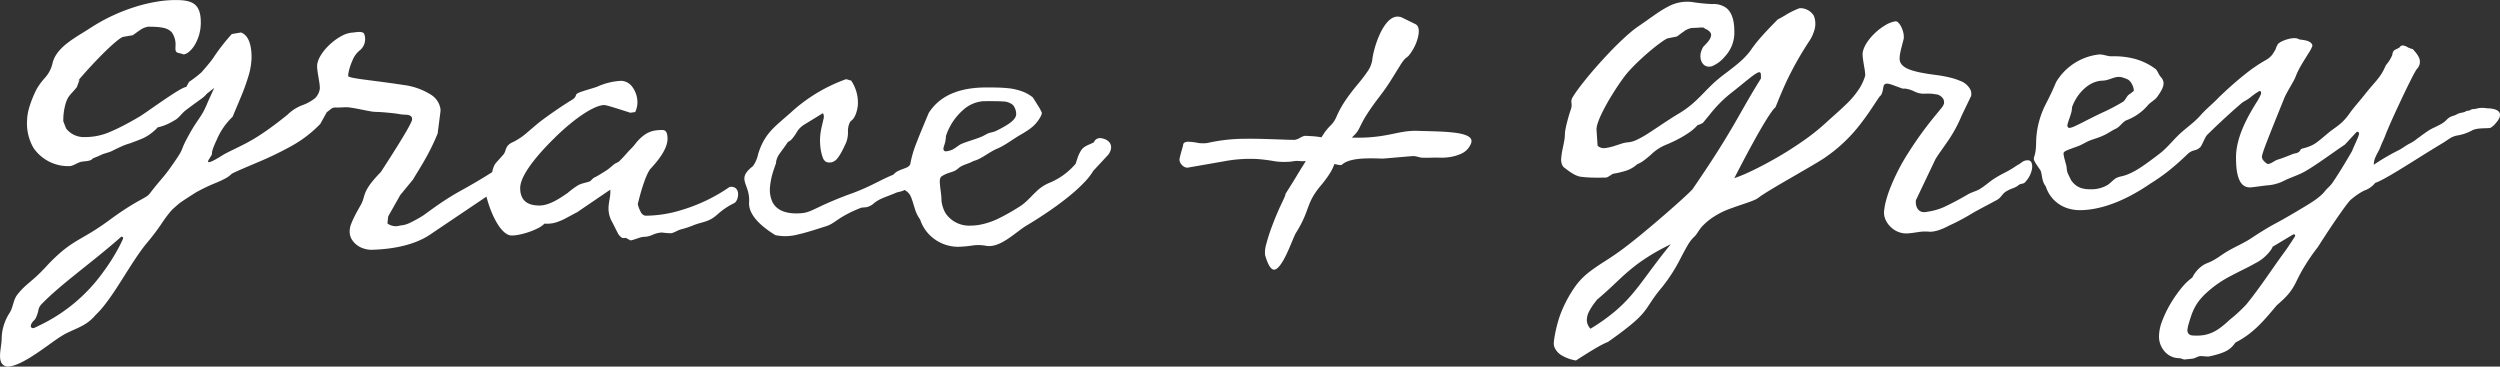 <?xml version="1.0" encoding="UTF-8"?>
<svg xmlns="http://www.w3.org/2000/svg" width="666.836" height="97.789" viewBox="0 0 666.836 97.789">
  <rect x="0" y="0" width="666.836" height="97.789" fill="#333333" stroke="none"/>
  <path id="Path_245" data-name="Path 245" d="M726.945,316.373c1.069-3.092,4.141-6.947,8.115-7.048,2.005-.05,3.439-1.465,5.359-.839,1.345.438,1.885.579,2.553,1.88a4.149,4.149,0,0,1,.43,1.476l.019.187-.141.124a12.923,12.923,0,0,1-1.162.88c-.623.432-.959,1.53-1.6,1.932a53.323,53.323,0,0,1-4.873,2.6l-.008,0-.006,0c-1.97.893-3.889,1.885-5.818,2.862-.714.361-1.438.728-2.169,1.054a4.645,4.645,0,0,1-1.387.453.541.541,0,0,1-.355-.114.728.728,0,0,1-.193-.708,4.608,4.608,0,0,1,.195-.766c.212-.664.461-1.314.666-1.984a6.882,6.882,0,0,0,.359-1.88v-.06ZM783.7,354.892c-2.134,2.889-4.141,5.876-6.237,8.794-1.307,1.82-2.646,3.622-4.064,5.353a40.3,40.3,0,0,1-4.361,4.022c-2.553,2.36-4.771,4.17-8.368,4.261a11.19,11.19,0,0,1-1.608-.031,1.62,1.62,0,0,1-1.069-.467,1.445,1.445,0,0,1-.28-1.044,7.079,7.079,0,0,1,.307-1.507c.971-3.366,1.71-5.307,4.174-7.8a29.427,29.427,0,0,1,7.136-5.089c1.121-.6,2.262-1.168,3.4-1.737,1.04-.521,2.082-1.046,3.09-1.625a11.327,11.327,0,0,0,4.294-3.744,5.651,5.651,0,0,0,.288-.558l.048-.1,5.523-3.31.1,0a.365.365,0,0,1,.336.527l-.015.031-.029.046c-.029.048-.06.1-.091.145-.106.17-.214.336-.324.5q-.492.764-1,1.519C784.545,353.684,784.136,354.305,783.7,354.892ZM598.266,375.25a3.365,3.365,0,0,1-.747-1.83,4.917,4.917,0,0,1,.61-2.565,16.29,16.29,0,0,1,1.588-2.447c.156-.212.316-.421.477-.629l.025-.033.031-.027c1.16-.961,2.281-1.959,3.385-2.983.988-.917,1.961-1.851,2.951-2.767a52.609,52.609,0,0,1,4.842-4.037,53.362,53.362,0,0,1,6.957-4.219l1.528-.786-1.077,1.339c-1.754,2.177-3.416,4.406-5.077,6.654-1.361,1.839-2.725,3.682-4.213,5.421a39.547,39.547,0,0,1-4.487,4.485,50.589,50.589,0,0,1-6.316,4.506l-.274.17Zm114.2-43.471-.853.573c-2.14,1.424-3.175,1.665-5.342,3.049-1.4.89-2.578,2.024-4,2.866a7.963,7.963,0,0,1-1.175.554,15.389,15.389,0,0,0-1.8.753,75.211,75.211,0,0,1-6.66,3.528,17,17,0,0,1-4.381,1.206c-2.464.552-3.147-1.528-2.974-3.082l5.18-10.878.008-.012c.436-.76.948-1.492,1.453-2.208.612-.87,1.235-1.735,1.831-2.617a36.3,36.3,0,0,0,3.742-6.866l.006-.012,2.522-5.247a3.167,3.167,0,0,0-.12-1.482,4.87,4.87,0,0,0-2.829-2.524,16.66,16.66,0,0,0-2.827-.915,36.148,36.148,0,0,0-3.746-.67c-1.27-.166-2.542-.355-3.8-.6a20.837,20.837,0,0,1-2.779-.716c-1.106-.384-2.426-1-2.846-2.188a2.677,2.677,0,0,1-.112-1.264,6.492,6.492,0,0,1,.143-1.108c.093-.473.2-.944.32-1.411.123-.5.253-.992.382-1.488.085-.328.179-.67.245-1a5.566,5.566,0,0,0-.268-2,5.977,5.977,0,0,0-.9-1.839c-.216-.282-.6-.691-.992-.691a7.144,7.144,0,0,0-2.686,1,15.328,15.328,0,0,0-2.92,2.215c-1.343,1.289-2.937,3.286-3.2,5.187a6.173,6.173,0,0,0,.037,1.306c.058.552.149,1.1.239,1.652s.191,1.1.272,1.654a9.96,9.96,0,0,1,.131,1.417v.054l-.015.052a13.833,13.833,0,0,1-1.351,3.07,22.573,22.573,0,0,1-3.854,4.657c-.8.782-1.638,1.536-2.472,2.287-.921.826-1.845,1.648-2.756,2.486a56.147,56.147,0,0,1-4.632,3.809c-1.644,1.214-3.342,2.347-5.066,3.447-1.833,1.171-3.728,2.269-5.639,3.31-1.449.791-2.92,1.553-4.412,2.266-1.254.6-2.546,1.183-3.852,1.66l-.876.318.427-.828c1.569-3.045,3.165-6.077,4.819-9.074,1.063-1.922,2.152-3.848,3.315-5.712.448-.718.911-1.438,1.411-2.123a7.947,7.947,0,0,1,1.04-1.227c.506-1.258,1.013-2.515,1.544-3.763.587-1.38,1.2-2.75,1.86-4.1a89.163,89.163,0,0,1,5.678-9.881,9.861,9.861,0,0,0,1.131-2.374,5.835,5.835,0,0,0-.012-4.244A4.226,4.226,0,0,0,654.239,290a21.5,21.5,0,0,0-3.891,1.936c-.65.378-1.3.757-1.968,1.1-.253.272-.515.538-.776.8-.407.419-.816.839-1.222,1.26-1.029,1.073-2.042,2.167-3,3.3a30.646,30.646,0,0,0-2.159,2.825l0,0,0,.006a18.577,18.577,0,0,1-2.831,3.036c-1.025.911-2.105,1.756-3.2,2.584q-.677.509-1.353,1.021c-.328.253-.664.509-.975.784l-.008.008-.008.006a27.926,27.926,0,0,0-2.248,2c-1.32,1.291-2.565,2.654-3.916,3.916a26.655,26.655,0,0,1-5.118,3.8c-1.445.888-2.864,1.816-4.275,2.756-1.181.785-2.356,1.584-3.555,2.341a24.2,24.2,0,0,1-2.956,1.648,6.759,6.759,0,0,1-2.526.672,6.064,6.064,0,0,0-1.386.3c-.645.195-1.283.417-1.926.618a13.227,13.227,0,0,1-2.37.565,2.54,2.54,0,0,1-1.945-.386,1.458,1.458,0,0,1-.185-.193l-.071-.089-.282-4.273v-.012a5.921,5.921,0,0,1,.353-1.748,20.027,20.027,0,0,1,.917-2.244,53.227,53.227,0,0,1,2.922-5.29c1.106-1.787,2.295-3.562,3.57-5.232l0,0,0,0c.6-.737,1.243-1.442,1.9-2.123.729-.755,1.486-1.486,2.258-2.2,1.252-1.158,2.555-2.281,3.9-3.335.548-.43,1.11-.851,1.683-1.249a12.249,12.249,0,0,1,1.32-.822l.046-.025,2.545-.5a2.132,2.132,0,0,0,.207-.135c.15-.106.3-.216.442-.326.394-.3.787-.591,1.2-.868a4.834,4.834,0,0,1,2.159-.959c.7-.019,1.388-.056,2.084-.1a4.411,4.411,0,0,1,1.046.012c.32.058.172.2.465.334a2.817,2.817,0,0,1,1.418,1.06c.425.83-.243,1.795-.749,2.42-.152.189-.332.37-.5.546q-.353.371-.7.743a5.007,5.007,0,0,0-.571,1.266,3.819,3.819,0,0,0-.1,2.076,2.729,2.729,0,0,0,.949,1.573,2.242,2.242,0,0,0,2.109.239,8.681,8.681,0,0,0,3.389-2.58,9.231,9.231,0,0,0,2.5-6.652c0-2.127-.332-4.825-2.115-6.253a5.724,5.724,0,0,0-3.779-1.056,47.224,47.224,0,0,1-5.351-.542,10.655,10.655,0,0,0-5.82.909,29.984,29.984,0,0,0-4.122,2.482c-1.482,1.021-2.933,2.088-4.429,3.094a24.526,24.526,0,0,0-1.959,1.494c-.77.641-1.517,1.314-2.246,2-1.681,1.577-3.294,3.236-4.857,4.927-1.743,1.885-3.439,3.827-5.052,5.824-.672.83-1.332,1.675-1.965,2.538-.475.65-.948,1.32-1.362,2.011a2.206,2.206,0,0,0-.394,1.526,6.586,6.586,0,0,1,.054.756,3.424,3.424,0,0,1-.2,1.048c-.355,1.015-.66,2.073-.934,3.113-.176.67-.34,1.345-.471,2.024a8.481,8.481,0,0,0-.191,1.507,10.57,10.57,0,0,1-.174,1.745c-.1.619-.236,1.235-.363,1.851a19.156,19.156,0,0,0-.444,2.821,3.464,3.464,0,0,0,.4,2.063,1.783,1.783,0,0,0,.388.411c1.3,1,2.893,2.252,4.485,2.462a29.045,29.045,0,0,0,3.121.222c1.175.027,2.352.012,3.528-.017.643-.017,1.48-.946,2.113-1.048a20.779,20.779,0,0,0,2.74-.625,8.134,8.134,0,0,0,3.42-1.814l.06-.064.083-.029a7.347,7.347,0,0,0,1.739-1c.625-.459,1.218-.969,1.808-1.472a12.514,12.514,0,0,1,4.085-2.7,35.308,35.308,0,0,0,3.725-1.768,25.887,25.887,0,0,0,2.642-1.644,11.058,11.058,0,0,0,1.951-1.723l.071-.085.1-.031a6.443,6.443,0,0,0,1.322-.573c.633-.747,1.245-1.515,1.874-2.266a34.294,34.294,0,0,1,5.382-5.485q1.386-1.083,2.752-2.192c.72-.585,1.44-1.173,2.165-1.75.5-.4,1.021-.814,1.554-1.175,1.856-1.262,1.766-.554,1.766,1.029l-.056.089q-1.381,2.2-2.7,4.443c-.758,1.291-1.5,2.59-2.241,3.892s-1.47,2.586-2.217,3.871q-1.3,2.232-2.646,4.431c-2.654,4.315-5.465,8.538-8.329,12.716l-.006.008-.006.008a5.21,5.21,0,0,1-.454.494c-.262.266-.533.525-.8.784-.826.782-1.671,1.548-2.518,2.308-2.381,2.14-4.807,4.24-7.254,6.3-2.239,1.887-4.508,3.757-6.834,5.537q-1.476,1.129-3.012,2.177c-.865.591-1.741,1.164-2.621,1.733a51.2,51.2,0,0,0-4.325,2.984,19.024,19.024,0,0,0-3.553,3.728,34.373,34.373,0,0,0-3.454,6.237,23.051,23.051,0,0,0-.994,2.744,36.791,36.791,0,0,0-.915,3.752c-.093.488-.176.982-.241,1.476a7.7,7.7,0,0,0-.081.94,2.974,2.974,0,0,0,.166.982,4.615,4.615,0,0,0,2.1,2.3,10.94,10.94,0,0,0,3.638,1.279c1.644-1.052,3.294-2.111,4.973-3.105.654-.386,1.314-.764,1.988-1.113a15.675,15.675,0,0,1,1.584-.728c1.5-1.06,3-2.138,4.452-3.261,1-.77,1.984-1.563,2.92-2.406a21.609,21.609,0,0,0,1.828-1.839,17.952,17.952,0,0,0,1.233-1.6c.529-.764,1.021-1.55,1.55-2.312.764-1.112,1.584-2.169,2.455-3.2a43.276,43.276,0,0,0,4.95-7.735c.587-1.1,1.164-2.227,1.8-3.3a10.169,10.169,0,0,1,1.712-2.3l0,0,0,0a4.854,4.854,0,0,0,.774-.878c.2-.278.378-.567.569-.851a10.68,10.68,0,0,1,.772-1.019,15.65,15.65,0,0,1,3.163-2.661,21.211,21.211,0,0,1,4.6-2.252c1.459-.55,2.943-1.021,4.413-1.534.591-.206,1.183-.421,1.758-.668a5.984,5.984,0,0,0,1.162-.618,14.736,14.736,0,0,1,1.378-.971c.712-.463,1.44-.907,2.169-1.347,1.876-1.131,3.775-2.227,5.67-3.325q2.3-1.329,4.593-2.667c1.181-.695,2.372-1.393,3.526-2.134a41.035,41.035,0,0,0,10.037-9.435c1.084-1.391,2.094-2.827,3.07-4.3.369-.554.732-1.11,1.1-1.665.27-.405.542-.818.836-1.208l.029-.041.039-.029c.691-.535.776-1.876.959-2.663a.87.87,0,0,1,.282-.481c.471-.4,1.322-.108,1.833.06.454.149.9.318,1.351.482.556.207,1.114.409,1.675.6a3.521,3.521,0,0,1,.741,0,8.07,8.07,0,0,1,2.275.716,5.783,5.783,0,0,0,2.329.629c.6-.013,1.214-.033,1.818-.017a7.68,7.68,0,0,1,1.471.158,2.605,2.605,0,0,1,2.185,1.326,2.112,2.112,0,0,1,.147,1.214v.008l0,.008a4.7,4.7,0,0,1-.888,1.384c-.662.828-1.347,1.638-2.015,2.462a96.537,96.537,0,0,0-6.569,9.163,54.077,54.077,0,0,0-5.081,10.014,29.34,29.34,0,0,0-1.011,3.252,14.122,14.122,0,0,0-.355,1.941l0,.015,0,.015a4.457,4.457,0,0,0,.139,2.136,5.84,5.84,0,0,0,1.54,2.426,5.908,5.908,0,0,0,4.4,1.762h.006l.008,0c.61-.035,1.212-.1,1.818-.189.523-.075,1.046-.164,1.573-.23a11.15,11.15,0,0,1,2.406-.052c1.7.156,3.862-.8,5.336-1.586a57.607,57.607,0,0,0,6.166-3.265l.017-.013.019-.01c1.816-1.061,4.608-2.486,6.552-3.545,1.335-.727,1.337-1.613,2.613-2.366,1.64-.965,1.939-.631,3.294-1.671.567-.436,1.1-.2,1.59-.65,2.312-2.295,2.576-5.863.9-5.927C713.728,330.514,713.334,331.481,712.47,331.778Zm98-7.787c.181-.5.388-1,.6-1.492.291-.695.594-1.388.9-2.078.76-1.718,1.548-3.424,2.345-5.124.928-1.982,1.874-3.96,2.856-5.913.351-.7.708-1.4,1.085-2.088.125-.23.253-.461.39-.685a3.294,3.294,0,0,1,.288-.419,2.68,2.68,0,0,0,.448-3.2,6.538,6.538,0,0,0-.878-1.3c-.147-.176-.3-.345-.45-.515-.083-.091-.166-.181-.247-.276a4.81,4.81,0,0,1-1.532-.592,2.581,2.581,0,0,0-1.251-.371,1,1,0,0,0-.695.471l-.029.04-.04.031c-.459.369-1.362.538-1.644,1.065a2.782,2.782,0,0,0-.278.984,10.547,10.547,0,0,1-1.7,2.692c-1.447,3.414-2.692,4.076-5.8,8.028-.849,1.077-2.833,3.35-3.628,4.466-.342.48-.689.961-1.061,1.417-1.729,2.119-3.24,2.754-5.193,4.412-.855.726-1.885,1.611-2.789,2.271a7.925,7.925,0,0,1-1.569.9,14.1,14.1,0,0,1-1.882.635,2.3,2.3,0,0,0-.757.282.55.55,0,0,0-.137.224.986.986,0,0,1-.118.228,1.9,1.9,0,0,1-1.16.62,5.626,5.626,0,0,0-.768.2c-.324.135-.65.27-.977.4-1.017.409-2.057.8-3.107,1.121-.712.216-1.77,1.166-2.517,1.119l-.091-.006-.077-.048a3.794,3.794,0,0,1-1.073-.932,1.587,1.587,0,0,1-.345-1.1,1.285,1.285,0,0,1,.089-.351c.062-.272.151-.548.237-.812.139-.421.289-.838.442-1.251.434-1.181.9-2.356,1.359-3.528,1.251-3.165,2.538-6.316,3.808-9.474a13.49,13.49,0,0,1,.606-1.274c.247-.467.508-.926.77-1.384.334-.581.675-1.16,1-1.748a10.037,10.037,0,0,0,.666-1.366,20.237,20.237,0,0,1,1.482-3.043c.65-1.133,1.359-2.225,2.046-3.337a8.8,8.8,0,0,0,.946-1.812.936.936,0,0,0-.183-.6c-.716-.911-1.9-.924-3.381-1.169-1.31-1.031-5.882.685-5.787,1.644-.243.125-.425,1.042-.589,1.26a5.616,5.616,0,0,0-.332.519,6.892,6.892,0,0,1-.426.652,5.346,5.346,0,0,1-1.752,1.463A41.71,41.71,0,0,0,773,307.675c-1.99,1.577-3.9,3.269-5.751,5.006-.367.342-.729.687-1.092,1.032-.55.579-1.123,1.133-1.708,1.677-.536.5-1.081,1-1.613,1.5-.556.527-1.094,1.067-1.6,1.642-1.76,2-3.6,3.163-5.558,4.975-1.673,1.55-3.418,3.763-5.222,5.158-1.027.8-2.069,1.571-3.117,2.339-2.078,1.526-4.742,3.333-7.293,3.852a6.541,6.541,0,0,0-1.007.3c-1.032.392-1.916,1.671-2.91,2.154a8.574,8.574,0,0,1-3.626.986c-2.476.062-4.3-.253-5.8-2.381l-.017-.025-.013-.029c-.245-.517-.521-1.023-.753-1.546a3.9,3.9,0,0,1-.4-1.532,6.848,6.848,0,0,0-.345-1.613c-.1-.477-.249-.94-.361-1.415a5.945,5.945,0,0,1-.154-.99c-.021-.315.264-.513.506-.648a7.627,7.627,0,0,1,.915-.413c.872-.344,1.766-.646,2.644-.975.623-.236,1.857-.934,2.459-1.218,1.382-.648,2.731-.832,4.715-1.849.845-.432,1.862-1.137,2.727-1.527,1.065-.48,1.756-1.781,2.825-2.25a13.85,13.85,0,0,0,5.656-3.939c.577-.751,1.938-1.455,2.488-2.227,1.461-2.049,2.528-3.782.99-5.4-.475-.5-.691-1.281-1.241-1.988-.39-.3-.791-.589-1.208-.853a16.263,16.263,0,0,0-4.871-2.065,22.082,22.082,0,0,0-5.849-.585c-.957.025-2.368-.594-3.31-.482a15.276,15.276,0,0,0-11.45,7.411q-.718,1.737-1.532,3.427c-.428.89-.876,1.768-1.328,2.646a23.324,23.324,0,0,0-2.435,9.564c-.013.612-.021,1.225-.068,1.835-.266,3.663-1.571,2.009,1.115,5.871.61.874.315,2.9,1.471,4.354l.041.05.019.064a8.958,8.958,0,0,0,3.256,4.518,9.143,9.143,0,0,0,2.744,1.343,11.118,11.118,0,0,0,3.472.436c6.571-.166,13.235-3.5,18.536-7.16l.006-.006.008,0a51.867,51.867,0,0,0,4.522-3.151,67.147,67.147,0,0,0,5.251-4.63,3.911,3.911,0,0,1,1.849-1.011,3.177,3.177,0,0,0,1.577-.863,2.82,2.82,0,0,0,.343-.544c.17-.32.326-.648.481-.975s.322-.674.5-1a3.26,3.26,0,0,1,.477-.724q2.09-2.055,4.242-4.049c1.6-1.484,3.225-2.949,4.884-4.367.716-.612,1.44-.838,2.177-1.422.6-.475,1.2-.944,1.829-1.378l.031-.021.035-.015c.326-.139.807-.677,1.081-.353a.816.816,0,0,1,.037.816,5.743,5.743,0,0,1-.351.739c-.127.241-.276.492-.384.741l-.012.027-.017.025c-2.816,4.383-5.844,9.917-5.844,15.263,0,.23,0,.459.008.689.037,1.978.245,5.533,2.023,6.8a2.841,2.841,0,0,0,1.768.5c.316-.008.658-.054.973-.093.484-.058.969-.123,1.451-.189s.973-.131,1.461-.189c.338-.042.7-.089,1.042-.1a11.827,11.827,0,0,0,4.346-1.33c1.833-.878,3.918-1.492,5.652-2.549l0,0,0,0c3.08-1.8,7.353-4.992,10.321-6.972l3.09-3.335.054-.025a.443.443,0,0,1,.43.017.573.573,0,0,1,.164.67,5.046,5.046,0,0,1-.214.645c-.228.589-.492,1.169-.749,1.745-.162.361-.326.722-.484,1.087-.125.289-.253.585-.361.882l-.012.031-.015.027q-1.384,2.391-2.829,4.747c-.766,1.239-1.552,2.47-2.374,3.671-.6.878-1.3,1.376-1.982,2.2a9.147,9.147,0,0,1-1.447,1.469,16.16,16.16,0,0,1-1.613,1.212c-.816.552-1.66,1.073-2.507,1.579-2.547,1.523-5.025,3.016-7.646,4.406-1.976,1.048-4.456,2.6-6.314,3.838-2.069,1.382-4.126,2.223-6.285,3.462-2.032,1.166-3.259,2.347-5.39,3.2a9.626,9.626,0,0,0-1.239.579,8.384,8.384,0,0,0-2.941,3.288l-.039.068-.062.044a15.749,15.749,0,0,0-2.752,2.648,34.65,34.65,0,0,0-2.908,4.136,30.323,30.323,0,0,0-2.4,4.977,11.7,11.7,0,0,0-.764,3.873,6.015,6.015,0,0,0,1.7,4.259,5.1,5.1,0,0,0,3.69,1.577c.5-.014,1.021.392,1.523.343.677-.068,1.353-.143,2.03-.218s1.359-.606,2.038-.672c.481-.048,1.733.131,2.217.114,5.467-1.131,6.056-2.31,7.231-3.763,4.971-2.489,7.947-6.339,11.017-9.941.758-.646,1.505-1.314,2.2-2.026a14.419,14.419,0,0,0,2.374-3.12c.315-.562.6-1.139.882-1.716.355-.714.718-1.422,1.106-2.121a54.126,54.126,0,0,1,4.358-6.511c1.972-3.086,3.985-6.166,6.1-9.157.56-.8,1.131-1.588,1.723-2.358.174-.224.351-.45.534-.668a3.592,3.592,0,0,1,.34-.367c.328-.288.672-.565,1.019-.83a18.488,18.488,0,0,1,1.6-1.11,10.923,10.923,0,0,1,1.173-.633l.01,0,.008,0a6.269,6.269,0,0,0,2.723-1.914l.068-.087.1-.035a10.646,10.646,0,0,0,1.083-.459c.473-.228.942-.473,1.4-.726,1.2-.658,2.389-1.364,3.564-2.078,2.995-1.82,5.952-3.707,8.937-5.548q1.5-.923,3.013-1.831c.245-.147.484-.309.722-.467.293-.2.585-.394.88-.583a5.834,5.834,0,0,1,2.017-.886,12.617,12.617,0,0,0,4.088-1.357c1.438-.834,4.381-.469,5.012-.743a5.319,5.319,0,0,0,1.428-1.318,4.521,4.521,0,0,0,.853-1.262,1.917,1.917,0,0,0,.164-1.17c-.3-1.272-2.513-1.424-3.518-1.442a6.508,6.508,0,0,0-2.559.046c-.61.259-1.3.042-1.828.434-.4.3-.8.06-1.2.349-.538.388-1.654.342-2.211.7a5.368,5.368,0,0,1-1.191.508,4.61,4.61,0,0,0-.922.384,4.536,4.536,0,0,0-.8.672,5.779,5.779,0,0,1-1,.84c-1.885,1.164-2.669,1.191-4.477,2.472q-.97.686-1.926,1.391c-.328.245-.666.492-.984.751l-.008.006-.01.006a12.782,12.782,0,0,1-1.6.938c-.741.384-1.947,1.279-2.692,1.654a57.907,57.907,0,0,0-6.075,3.487l-.65.434.087-.778a4.619,4.619,0,0,1,.378-1.249c.218-.506.477-1,.737-1.484.627-1.167.683-1.629,1.26-2.825C810.073,324.949,810.285,324.474,810.474,323.992Zm-365.164-5.77c0,1.31-1.6,2.385-2.584,3-.849.527-1.75,1-2.646,1.444-1.063.535-1.673.382-2.721.946l-.994.535-.006,0c-2.129.913-3.425,1.154-5.575,2.015-.789.316-1.93,1.389-2.735,1.66a5.755,5.755,0,0,1-1.488.359.654.654,0,0,1-.519-.212.84.84,0,0,1-.108-.747c.056-.268.149-.538.228-.8a7.516,7.516,0,0,0,.4-2.242v-.062l.019-.058a15.728,15.728,0,0,1,4.7-7.028,9,9,0,0,1,5.324-2.233c.986,0,1.972-.008,2.958,0,.728.006,1.467.017,2.192.079a4.2,4.2,0,0,1,2.69.94,3.9,3.9,0,0,1,.863,2.372l0,.017ZM206.48,351.046a.368.368,0,0,1,.569.444c-.017.046-.037.093-.056.139-.073.176-.152.351-.234.525-.3.654-.631,1.3-.973,1.932a51.85,51.85,0,0,1-4.062,6.355,44.342,44.342,0,0,1-17.287,14.325c-.174.077-.345.174-.515.259-.342.174-.917.479-1.268.191a.566.566,0,0,1-.189-.5,1.406,1.406,0,0,1,.062-.32,3.033,3.033,0,0,1,.755-1.083,2.7,2.7,0,0,0,.515-.677,10.349,10.349,0,0,0,.6-1.656c.073-.3.118-.62.208-.911a3.606,3.606,0,0,1,.946-1.353c1.243-1.276,2.567-2.48,3.912-3.645,1.509-1.307,3.055-2.573,4.608-3.827,3.391-2.733,6.822-5.413,10.143-8.233Q205.356,352.039,206.48,351.046Zm167.559-9.007c0,3.68,4.217,6.758,7.009,8.489a12.9,12.9,0,0,0,6.077-.187c1.212-.268,2.412-.61,3.6-.971,1.266-.384,2.522-.793,3.784-1.189a7.8,7.8,0,0,0,1.677-.753c.4-.237.78-.5,1.16-.764.479-.328.957-.65,1.451-.953a32.1,32.1,0,0,1,5.081-2.457l.021-.008.021-.006c.49-.125,1.021-.083,1.526-.183a4.3,4.3,0,0,0,2-1.114l.013-.012.015-.01a10.411,10.411,0,0,1,1.627-1c.631-.309,1.3-.556,1.951-.811l1.793-.7c.784-.436,1.72-.413,2.509-.836l.187-.1.18.112a3.246,3.246,0,0,1,.284.2,3.7,3.7,0,0,1,1.345,1.853c.363.949.621,1.943.942,2.906a9.216,9.216,0,0,0,1.343,2.762l.04.05.019.062a10.429,10.429,0,0,0,3.576,5,10.8,10.8,0,0,0,6.65,2.221,31.659,31.659,0,0,0,3.6-.326,11.043,11.043,0,0,1,3.51.021,4.968,4.968,0,0,0,1.362.1c2.158-.133,4.292-1.588,5.988-2.827,1.1-.8,2.175-1.66,3.312-2.414l.008,0,.008-.006c2.335-1.4,4.635-2.86,6.87-4.414,1.822-1.266,3.609-2.6,5.315-4.016a40.674,40.674,0,0,0,3.754-3.495,15.977,15.977,0,0,0,2.183-2.831l.021-.037,4.037-4.348c1.6-2.248.392-3.993-1.857-4.363a1.811,1.811,0,0,0-1.8.67,1.109,1.109,0,0,0-.124.255l-.042.129-.12.069a9.856,9.856,0,0,1-1.032.484,10.282,10.282,0,0,0-1.16.575,3.353,3.353,0,0,0-.986.839,8.909,8.909,0,0,0-1.187,2.509c-.116.346-.222.7-.353,1.042a1.231,1.231,0,0,1-.425.637,18.258,18.258,0,0,1-6.357,4.57,10.947,10.947,0,0,0-3.734,2.391c-1.038.961-1.97,2.034-3.038,2.962a11.371,11.371,0,0,1-1.438,1.079,56.492,56.492,0,0,1-5.589,3.169,19.749,19.749,0,0,1-5.137,1.716,15.334,15.334,0,0,1-2.59.22,7.554,7.554,0,0,1-6.467-3.325l-.017-.025-.014-.027a8.492,8.492,0,0,1-1.042-3.223,15.94,15.94,0,0,0-.116-1.77c-.1-.942-.255-1.889-.318-2.831-.039-.567-.095-1.561.446-1.926a7.5,7.5,0,0,1,1.631-.828c.448-.166.909-.293,1.357-.455a4.26,4.26,0,0,0,1.376-.776c1.21-1.129,2.746-1.229,4.172-2.065,2.1-.5,4.128-2.385,6.291-3.277,2.136-.882,4.224-2.563,6.233-3.707.741-.425,1.476-.872,2.177-1.361a11.264,11.264,0,0,0,1.4-1.123,9.775,9.775,0,0,0,1.648-2.125,5.193,5.193,0,0,0,.39-.834,1.4,1.4,0,0,0,.089-.4A12.049,12.049,0,0,0,451,315.813c-.4-.689-.847-1.353-1.272-2.028a10.186,10.186,0,0,0-2.36-1.411,15.276,15.276,0,0,0-4.6-1.065c-1.8-.17-3.64-.166-5.45-.166-5.992,0-11.98,1.486-15.36,6.82-.6,1.44-1.206,2.877-1.8,4.321-.5,1.2-.992,2.412-1.453,3.632a29.265,29.265,0,0,0-1.669,5.712l-.008.052-.021.046a2.222,2.222,0,0,1-1.206.882c-.562.235-1.141.426-1.7.677a3.985,3.985,0,0,0-1.484,1.034l-.06.075-.091.037c-1.675.675-3.306,1.525-4.927,2.324a56.577,56.577,0,0,1-5.824,2.551c-1.766.635-3.518,1.306-5.249,2.036q-1.731.727-3.427,1.532c-.755.353-1.505.726-2.269,1.058a9.713,9.713,0,0,1-1.783.608,6.694,6.694,0,0,1-.832.125c-2.9.253-6.434-.07-7.891-3.009a7.928,7.928,0,0,1-.61-4.192,19.1,19.1,0,0,1,.88-4.084c.152-.48.317-.953.486-1.426.054-.152.11-.3.162-.459a1.621,1.621,0,0,0,.062-.2,3.251,3.251,0,0,1,.058-.581,5.862,5.862,0,0,1,1.079-2.173c.293-.417.6-.826.9-1.239.369-.506.728-1.017,1.069-1.54l.056-.087.095-.044a3.06,3.06,0,0,0,.876-.623,11.768,11.768,0,0,0,1.393-1.94,5.757,5.757,0,0,1,1.87-1.938l5.1-3.13.18.347a2.371,2.371,0,0,1-.05,1.339c-.15.689-.326,1.372-.471,2.063a15.392,15.392,0,0,0-.268,5.735,11.7,11.7,0,0,0,.6,2.407,2.076,2.076,0,0,0,.8,1.056,1.841,1.841,0,0,0,.932.208,2.981,2.981,0,0,0,.6-.054,2.874,2.874,0,0,0,1.652-1.187,11.45,11.45,0,0,0,1.009-1.588c.446-.812.841-1.66,1.218-2.5a7.284,7.284,0,0,0,.49-2.785,5.407,5.407,0,0,1,.477-2.547,2.177,2.177,0,0,1,.536-.6c1.088-.838,1.638-3.252,1.638-4.558a10.506,10.506,0,0,0-1.8-6.023l-1.345-.384a43.353,43.353,0,0,0-14.043,8.262c-4.552,4.178-7.559,5.726-9.408,11.66a8.8,8.8,0,0,1-1.393,3.261C370.359,335.8,374.495,336.7,374.039,342.039ZM258.853,305.031a6.6,6.6,0,0,0,.039,1.366c.062.577.154,1.154.251,1.727s.2,1.148.282,1.723a10.555,10.555,0,0,1,.137,1.476v.025l0,.027A4.354,4.354,0,0,1,258.282,314a11.672,11.672,0,0,1-3.472,1.9,11.462,11.462,0,0,0-3.919,2.545l-.017.015-.017.015c-1.64,1.32-3.31,2.609-5.025,3.829-1.227.874-2.484,1.712-3.775,2.489-.957.575-1.93,1.112-2.926,1.619-.814.415-1.64.807-2.461,1.214-1.083.535-2.281,1.094-3.306,1.739-4.149,2.609-3.831,1.646-3.339.872.185-.288.372-.581.544-.878a1.568,1.568,0,0,0,.228-.525c0-.1-.012-.187-.006-.288a2.9,2.9,0,0,1,.108-.589,9.552,9.552,0,0,1,.365-1.044c.237-.6.5-1.187.774-1.768a18.144,18.144,0,0,1,4.257-6.181c.718-1.76,1.478-3.5,2.2-5.261a55.68,55.68,0,0,0,2-5.527,18.481,18.481,0,0,0,.851-5.058c0-2.208-.359-5.77-2.837-6.641l-2.432.417a53.19,53.19,0,0,0-4.991,6.428l0,.006,0,0c-1.013,1.4-1.953,2.443-3.078,3.755a30.477,30.477,0,0,1-3.327,2.567l-.768,1.374c-1.341-.11-11.073,7.158-12.681,8.024-1.5.884-3.02,1.731-4.574,2.515-1.283.646-2.592,1.254-3.929,1.779a16.605,16.605,0,0,1-5.872,1.031,5.981,5.981,0,0,1-4.946-2.25l-.033-.042-.749-1.924V320.1a15.928,15.928,0,0,1,.641-4.716c.656-2.171,1.581-2.542,2.968-4.323l.762-2.055-.527.452c.712-.863,1.451-1.706,2.2-2.54q1.317-1.468,2.684-2.895c1.3-1.357,2.632-2.7,4.02-3.968.554-.506,1.123-1,1.714-1.467a8.263,8.263,0,0,1,1.345-.9l.046-.023,2.65-.453a1.965,1.965,0,0,0,.216-.137c.154-.106.309-.216.459-.328.413-.3.822-.594,1.247-.872a4.894,4.894,0,0,1,2.239-.94c.726,0,1.455.013,2.181.062a12.717,12.717,0,0,1,1.731.222,4.189,4.189,0,0,1,2.341,1.185,5.661,5.661,0,0,1,1.007,3.8c0,.683-.15,1.359.6,1.687.4.087.8.187,1.189.313.116.037.237.077.355.123a2.612,2.612,0,0,0,1.318-.585,6.9,6.9,0,0,0,1.555-1.748,11.565,11.565,0,0,0,1.735-6.208c0-1.677-.239-3.7-1.644-4.817-1.328-1.061-3.491-1.146-5.116-1.146a30.456,30.456,0,0,0-4.813.413,42.179,42.179,0,0,0-5.62,1.314,48.549,48.549,0,0,0-12.307,5.755c-1.426.928-2.9,1.779-4.311,2.725-2.437,1.629-5.158,3.784-5.776,6.82a8.617,8.617,0,0,1-1.939,3.671,18.663,18.663,0,0,0-2.229,3,28.983,28.983,0,0,0-1.918,4.668,13.8,13.8,0,0,0-.675,3.914,12.942,12.942,0,0,0,1.756,7.212,11.208,11.208,0,0,0,9.576,4.807c.951,0,2.154-.961,3.1-1.15,1.15-.23,2.351-.052,3.163-.907l.062-.066.085-.029a20.633,20.633,0,0,0,2.121-.893c.814-.384,1.922-.562,2.729-.963.849-.423,1.7-.843,2.573-1.227a15.612,15.612,0,0,1,2.31-.847c1.21-.457,2.441-.892,3.62-1.422a12.5,12.5,0,0,0,2.928-2.007,7.341,7.341,0,0,0,.735-.733l.073-.087.112-.029c.3-.077.608-.145.911-.235a11.719,11.719,0,0,0,1.49-.558,20.581,20.581,0,0,0,2.221-1.187c1.065-.648,1.787-1.824,2.781-2.574q1.161-.877,2.337-1.737c.506-.369,1.011-.733,1.517-1.1a8.95,8.95,0,0,0,1.465-1.216,3.131,3.131,0,0,0,.212-.266l.031-.039,2.021-1.584-1.725,3.792a23.439,23.439,0,0,1-.978,2.179,18.43,18.43,0,0,1-.93,1.592c-.428.662-.884,1.306-1.316,1.964-.627.955-1.208,1.93-1.76,2.93-.5.9-1,1.828-1.422,2.767-.183.409-.332.812-.5,1.227a8.211,8.211,0,0,1-.631,1.229c-.538.886-1.146,1.754-1.735,2.605-.525.755-1.058,1.507-1.615,2.239q-.565.738-1.168,1.445c-.45.533-.907,1.061-1.353,1.6-.712.859-1.4,1.737-2.075,2.623a3.808,3.808,0,0,1-1.065.888c-.587.363-1.21.689-1.812,1.027q-1.479.828-2.908,1.727c-1.472.932-2.91,1.92-4.321,2.943-1.775,1.335-3.593,2.58-5.488,3.736-1.345.82-2.721,1.582-4.064,2.4a31.137,31.137,0,0,0-3.609,2.549,45.38,45.38,0,0,0-4.441,4.28c-.967,1.044-1.97,2.038-3.032,2.985-.743.658-1.511,1.287-2.25,1.947a18.916,18.916,0,0,0-2.345,2.5,3.876,3.876,0,0,0-.26.378,6.242,6.242,0,0,0-.523,1.129c-.2.56-.355,1.135-.535,1.7a6.254,6.254,0,0,1-.683,1.571,13.141,13.141,0,0,0-1.783,4.083,11.732,11.732,0,0,0-.363,2.717,12.166,12.166,0,0,1-.1,1.426c-.062.509-.135,1.015-.2,1.523-.139,1.108-.338,2.831.34,3.8a2.142,2.142,0,0,0,1.4.834c2.217.056,5.614-2.059,7.414-3.238,1.332-.87,2.626-1.8,3.919-2.725.54-.39,1.081-.778,1.627-1.16.415-.289.836-.581,1.27-.841a15.924,15.924,0,0,1,2.086-1.173c1.256-.6,2.553-1.11,3.777-1.779a11.713,11.713,0,0,0,3.5-2.837l.015-.017.015-.015a21.912,21.912,0,0,0,1.887-2.038c.666-.807,1.293-1.648,1.9-2.5,1.334-1.878,2.569-3.833,3.8-5.778.973-1.538,1.941-3.08,2.953-4.593.926-1.389,1.891-2.771,2.945-4.066l0,0,0,0c.81-.957,1.6-1.936,2.352-2.937q.854-1.141,1.662-2.314a34.919,34.919,0,0,1,2.493-3.387,11.872,11.872,0,0,1,.973-.973l0,0,0,0c.359-.307.706-.631,1.067-.938a12.862,12.862,0,0,1,1.127-.834c.922-.621,1.864-1.22,2.8-1.82.23-.154.465-.3.7-.448a44.726,44.726,0,0,1,5.558-2.655c.8-.347,1.615-.706,2.379-1.129a7.034,7.034,0,0,0,1.692-1.225l.044-.046.058-.029c1.042-.517,2.113-.986,3.182-1.445,1.266-.544,2.536-1.075,3.8-1.617a89.044,89.044,0,0,0,8.358-4.01,32.587,32.587,0,0,0,8.184-6.162l1.731-3.117.062-.046c.334-.251.656-.511.984-.766a2.067,2.067,0,0,1,.608-.369,2.906,2.906,0,0,1,.905-.079c.648,0,1.287-.015,1.934-.058a8.335,8.335,0,0,1,2,.1c.826.116,1.648.278,2.464.442.8.158,1.6.326,2.4.469a10.872,10.872,0,0,0,1.816.216c.444,0,.9.027,1.343.056q.874.058,1.748.143c.679.064,1.359.135,2.034.222.268.033.535.069.8.112.176.029.359.06.535.1.55.077,1.1.085,1.648.133a1.787,1.787,0,0,1,1.285.488,1.066,1.066,0,0,1,.178.845l0,.006v.008a3.072,3.072,0,0,1-.206.587c-.131.3-.28.587-.428.874-.49.934-1.029,1.853-1.569,2.758-.832,1.4-1.689,2.775-2.555,4.149q-1.763,2.8-3.576,5.566l-.019.031-.027.027a32.823,32.823,0,0,0-2.312,2.573,14.552,14.552,0,0,0-1.285,1.872,8.69,8.69,0,0,0-.635,1.4c-.139.394-.247.8-.367,1.2a7.689,7.689,0,0,1-.685,1.654c-.741,1.295-1.484,2.628-2.111,3.985-.2.442-.4.9-.558,1.359a4.067,4.067,0,0,0-.226.905l0,.015,0,.013a4.206,4.206,0,0,0,.546,3.028,5.789,5.789,0,0,0,3.159,2.341,6.533,6.533,0,0,0,2.432.313h.012c5.319-.176,11.446-1.237,15.832-4.456l.006,0L304,340.258l.131.492a29.97,29.97,0,0,0,1.355,3.921c.809,1.9,2.825,5.961,5.288,5.961a10.281,10.281,0,0,0,1.986-.235,19.963,19.963,0,0,0,2.358-.633,18.18,18.18,0,0,0,2.516-1.031,7.028,7.028,0,0,0,1.741-1.16l.118-.118.164.012a8.189,8.189,0,0,0,3.128-.4,16.448,16.448,0,0,0,2.578-1.144c.936-.494,1.855-1.015,2.8-1.488l8.871-6.035.015.672a8.542,8.542,0,0,1-.164,1.581c-.1.6-.208,1.195-.268,1.8a7.327,7.327,0,0,0,.687,4.165c.32.573.616,1.156.907,1.743.234.471.465.948.714,1.411a3.222,3.222,0,0,0,1.233,1.465,1.377,1.377,0,0,0,.841.029l.135-.031,1.268.7a3.629,3.629,0,0,0,.641-.131c.338-.1.672-.21,1.005-.324s.691-.235,1.04-.334a3.6,3.6,0,0,1,.924-.162,5.643,5.643,0,0,0,2.248-.517,7.09,7.09,0,0,1,2.524-.639,21.7,21.7,0,0,0,2.459.2c.9-.147,1.72-.791,2.6-1.019a24.817,24.817,0,0,0,3.221-1.052c2.5-1.023,4.112-.836,6.291-2.733.12-.106.245-.208.371-.309A18.477,18.477,0,0,1,370.072,342c1.272-.6,1.93-4.749-1.212-4.323a45.385,45.385,0,0,1-13.015,6.212,32.843,32.843,0,0,1-9.35,1.459,1.242,1.242,0,0,1-.207-.017,1.741,1.741,0,0,1-1.112-.938,9.175,9.175,0,0,1-.793-2.022l-.027-.095.023-.095c.459-1.87.965-3.757,1.6-5.577.239-.695.5-1.388.8-2.059a10.417,10.417,0,0,1,.822-1.53l.015-.025.021-.021c1.831-1.961,4.659-5.267,4.659-8.127,0-.641-.06-1.727-.641-2.144a1.274,1.274,0,0,0-.756-.206,11.726,11.726,0,0,0-1.945.139,6.746,6.746,0,0,0-2.58,1,11.32,11.32,0,0,0-2.711,2.613c-.812,1.042-1.417,1.5-2.285,2.5-.606.693-1.229,1.368-1.884,2.013-.467.459-1.023.519-1.523.944-.392.332-.793.654-1.189.984-.081.068-.16.137-.241.2l-.01.008-.01.008c-.724.535-1.386.9-2.15,1.378a16.667,16.667,0,0,1-1.656.92c-.415.2-.838.9-1.274,1.042-.349.114-.7.206-1.058.3a11.537,11.537,0,0,0-1.793.592,22.915,22.915,0,0,0-2.941,2.156c-2.1,1.453-4.908,3.346-7.528,3.346-3.171,0-5.122-1.341-5.122-4.664,0-4.026,6.328-10.552,8.96-13.16,1.4-1.389,2.864-2.733,4.392-3.987a40.158,40.158,0,0,1,3.786-2.789c1.318-.847,3.665-2.2,5.278-2.2a4.315,4.315,0,0,1,.9.174c.517.135,1.032.289,1.544.446,1.509.459,3.011.948,4.512,1.428l1.306-.185a6.107,6.107,0,0,0,.589-2.383,6.981,6.981,0,0,0-1.391-4.369,3.862,3.862,0,0,0-2.906-1.575,17.516,17.516,0,0,0-6.332,1.528c-.357.147-.753.264-1.123.38-.519.16-1.042.315-1.561.475-.49.149-.98.3-1.465.465a8.033,8.033,0,0,0-1.023.4,1.663,1.663,0,0,0-.453.311.616.616,0,0,0-.125.232,2.072,2.072,0,0,1-.255.571,2.7,2.7,0,0,1-.836.72c-2.665,1.621-5.243,3.412-7.758,5.257-1.411,1.036-2.7,2.208-4.043,3.333a17.478,17.478,0,0,1-3.933,2.675,3.516,3.516,0,0,0-1.536,1.146,5.069,5.069,0,0,0-.5,1.218,2.952,2.952,0,0,1-.535.982c-.513.6-1.04,1.175-1.565,1.758a6.126,6.126,0,0,0-.753.951,7.14,7.14,0,0,0-.616,1.818l-.035.141-.123.079c-2.681,1.708-5.427,3.313-8.211,4.846-1.941,1.069-3.817,2.239-5.649,3.487-1.465,1-2.887,2.046-4.319,3.088a32.847,32.847,0,0,1-3.371,1.887,7.13,7.13,0,0,1-2.91.851,3.712,3.712,0,0,1-3.194-.446l-.162-.125.206-1.862,3.211-5.68,3.412-4.167c.446-.762.911-1.513,1.372-2.266.563-.922,1.121-1.851,1.66-2.789a59.549,59.549,0,0,0,3.535-7.2l.72-5.591v-.006a4,4,0,0,0,.035-.973,5.473,5.473,0,0,0-2.6-3.831,17.87,17.87,0,0,0-7.25-2.555c-3.144-.492-6.3-.888-9.45-1.3-1.077-.139-2.158-.278-3.229-.457-.371-.062-.743-.129-1.11-.216a4.215,4.215,0,0,1-.755-.232l-.214-.1v-.236a4.023,4.023,0,0,1,.079-.712c.056-.32.131-.639.218-.951a15.26,15.26,0,0,1,.814-2.285,6.711,6.711,0,0,1,2.169-2.906,3.878,3.878,0,0,0,.984-4.211c-.38-.942-2.613-.353-3.379-.346a7.312,7.312,0,0,0-2.8.963,15.374,15.374,0,0,0-3.034,2.225C260.781,301.027,259.126,303.063,258.853,305.031ZM517.13,339.523a1.369,1.369,0,0,1-.12.519c-.1.272-.22.544-.338.809-.22.494-.452.982-.687,1.469-.419.865-.8,1.747-1.179,2.632q-.674,1.6-1.279,3.229a45.738,45.738,0,0,0-1.513,4.7,7.758,7.758,0,0,0-.332,2.955l.187.6c.253.812,1.069,3.3,2.208,3.308,1.391.008,3.036-3.495,3.522-4.545s.923-2.1,1.364-3.161c.176-.421.351-.841.536-1.258a7.3,7.3,0,0,1,.43-.859l.118-.189a29.661,29.661,0,0,0,2.165-4.143c.43-1.019.78-2.057,1.181-3.086a16.647,16.647,0,0,1,1.11-2.341,19.5,19.5,0,0,1,1.957-2.738c.672-.8,1.32-1.629,1.916-2.486.33-.477.648-.967.936-1.471a8.982,8.982,0,0,0,.648-1.362l.189-.525.3.042c.139.021.282.054.419.085.172.035.345.071.521.1a1.745,1.745,0,0,0,.735-.006c1.519-1.478,4.751-1.691,6.76-1.739,1.349-.033,2.694.008,4.043.052.143,0,.318-.013.461-.023.322-.023.646-.05.969-.075.915-.075,1.828-.156,2.74-.235s1.83-.16,2.744-.237c.324-.027.652-.052.978-.075.17-.012.365-.031.535-.025a5.806,5.806,0,0,1,1.154.224c.191.048.384.1.579.139a2.558,2.558,0,0,0,.419.066c.83.025,1.638.033,2.468,0,.847-.033,1.671-.025,2.518,0a13.385,13.385,0,0,0,2.225-.135,11.311,11.311,0,0,0,2.984-.8A4.956,4.956,0,0,0,566.648,326a1.486,1.486,0,0,0,.01-1.017c-.506-1.239-3.288-1.633-4.417-1.777-1.349-.172-2.719-.253-4.078-.313-1.532-.066-3.066-.1-4.6-.143q-.651-.017-1.3-.039a18.475,18.475,0,0,0-3.468.232c-.857.131-1.706.307-2.557.482-.946.193-1.891.388-2.845.548a41.384,41.384,0,0,1-7.706.56l-.87-.015.621-.608a6.666,6.666,0,0,0,1.067-1.335c.338-.564.614-1.185.913-1.772a29.409,29.409,0,0,1,1.665-2.864q.825-1.259,1.708-2.472c.488-.668.99-1.328,1.49-1.988s1-1.322,1.474-2q.863-1.225,1.65-2.5l1.171-1.882q.556-.894,1.113-1.789a12.471,12.471,0,0,1,1.108-1.579,3.687,3.687,0,0,1,.67-.606,3.086,3.086,0,0,0,.548-.494,11.829,11.829,0,0,0,1.038-1.486,12.149,12.149,0,0,0,1.191-2.6c.342-1.048.785-2.966.012-3.919a1.427,1.427,0,0,0-.483-.382l-3.4-1.665a2.881,2.881,0,0,0-1.868-.286c-3.518.7-5.894,8.4-6.222,11.481a7.348,7.348,0,0,1-1.3,3.144,40.916,40.916,0,0,1-2.58,3.364c-1.056,1.295-2.1,2.594-3.045,3.973a27.364,27.364,0,0,0-2.721,4.906,6.919,6.919,0,0,1-1.382,2.024,15.192,15.192,0,0,0-1.685,1.957c-.239.367-.477.733-.716,1.1l-.129.2-.234-.037a20.825,20.825,0,0,0-2.215-.264c-.693-.033-1.386-.087-2.078-.087a4.985,4.985,0,0,0-1.156.5,3.941,3.941,0,0,1-1.521.575c-.71-.031-1.42-.019-2.129-.048-1.581-.066-3.161-.112-4.742-.164-2.03-.066-4.062-.114-6.094-.087a45.864,45.864,0,0,0-10.263,1.131,8.543,8.543,0,0,1-2.991-.118,14.858,14.858,0,0,0-2-.218,1.893,1.893,0,0,0-1.224.3.9.9,0,0,0-.259.6,2.122,2.122,0,0,1-.069.324c-.042.162-.089.324-.135.486-.125.438-.253.876-.374,1.314-.095.347-.187.7-.266,1.05a4.686,4.686,0,0,0-.125.745,2.138,2.138,0,0,0,.658,1.368,1.99,1.99,0,0,0,1.463.731l9.784-1.706a37.334,37.334,0,0,1,8.482-.623,39.615,39.615,0,0,1,4.819.583A16.074,16.074,0,0,0,516.6,331c.467,0,.934-.006,1.4-.035a9.8,9.8,0,0,0,1.164-.131,5.908,5.908,0,0,1,1.264-.093c.322.012.643.048.965.064a3.894,3.894,0,0,0,.45,0l.7-.048-.361.6c-.151.253-.3.5-.461.753-.882,1.391-1.71,2.812-2.578,4.209q-.808,1.3-1.623,2.59c-.108.17-.216.342-.322.513Z" transform="translate(-174.246 -287.813)" fill="#fff" fill-rule="evenodd"></path>
</svg>
